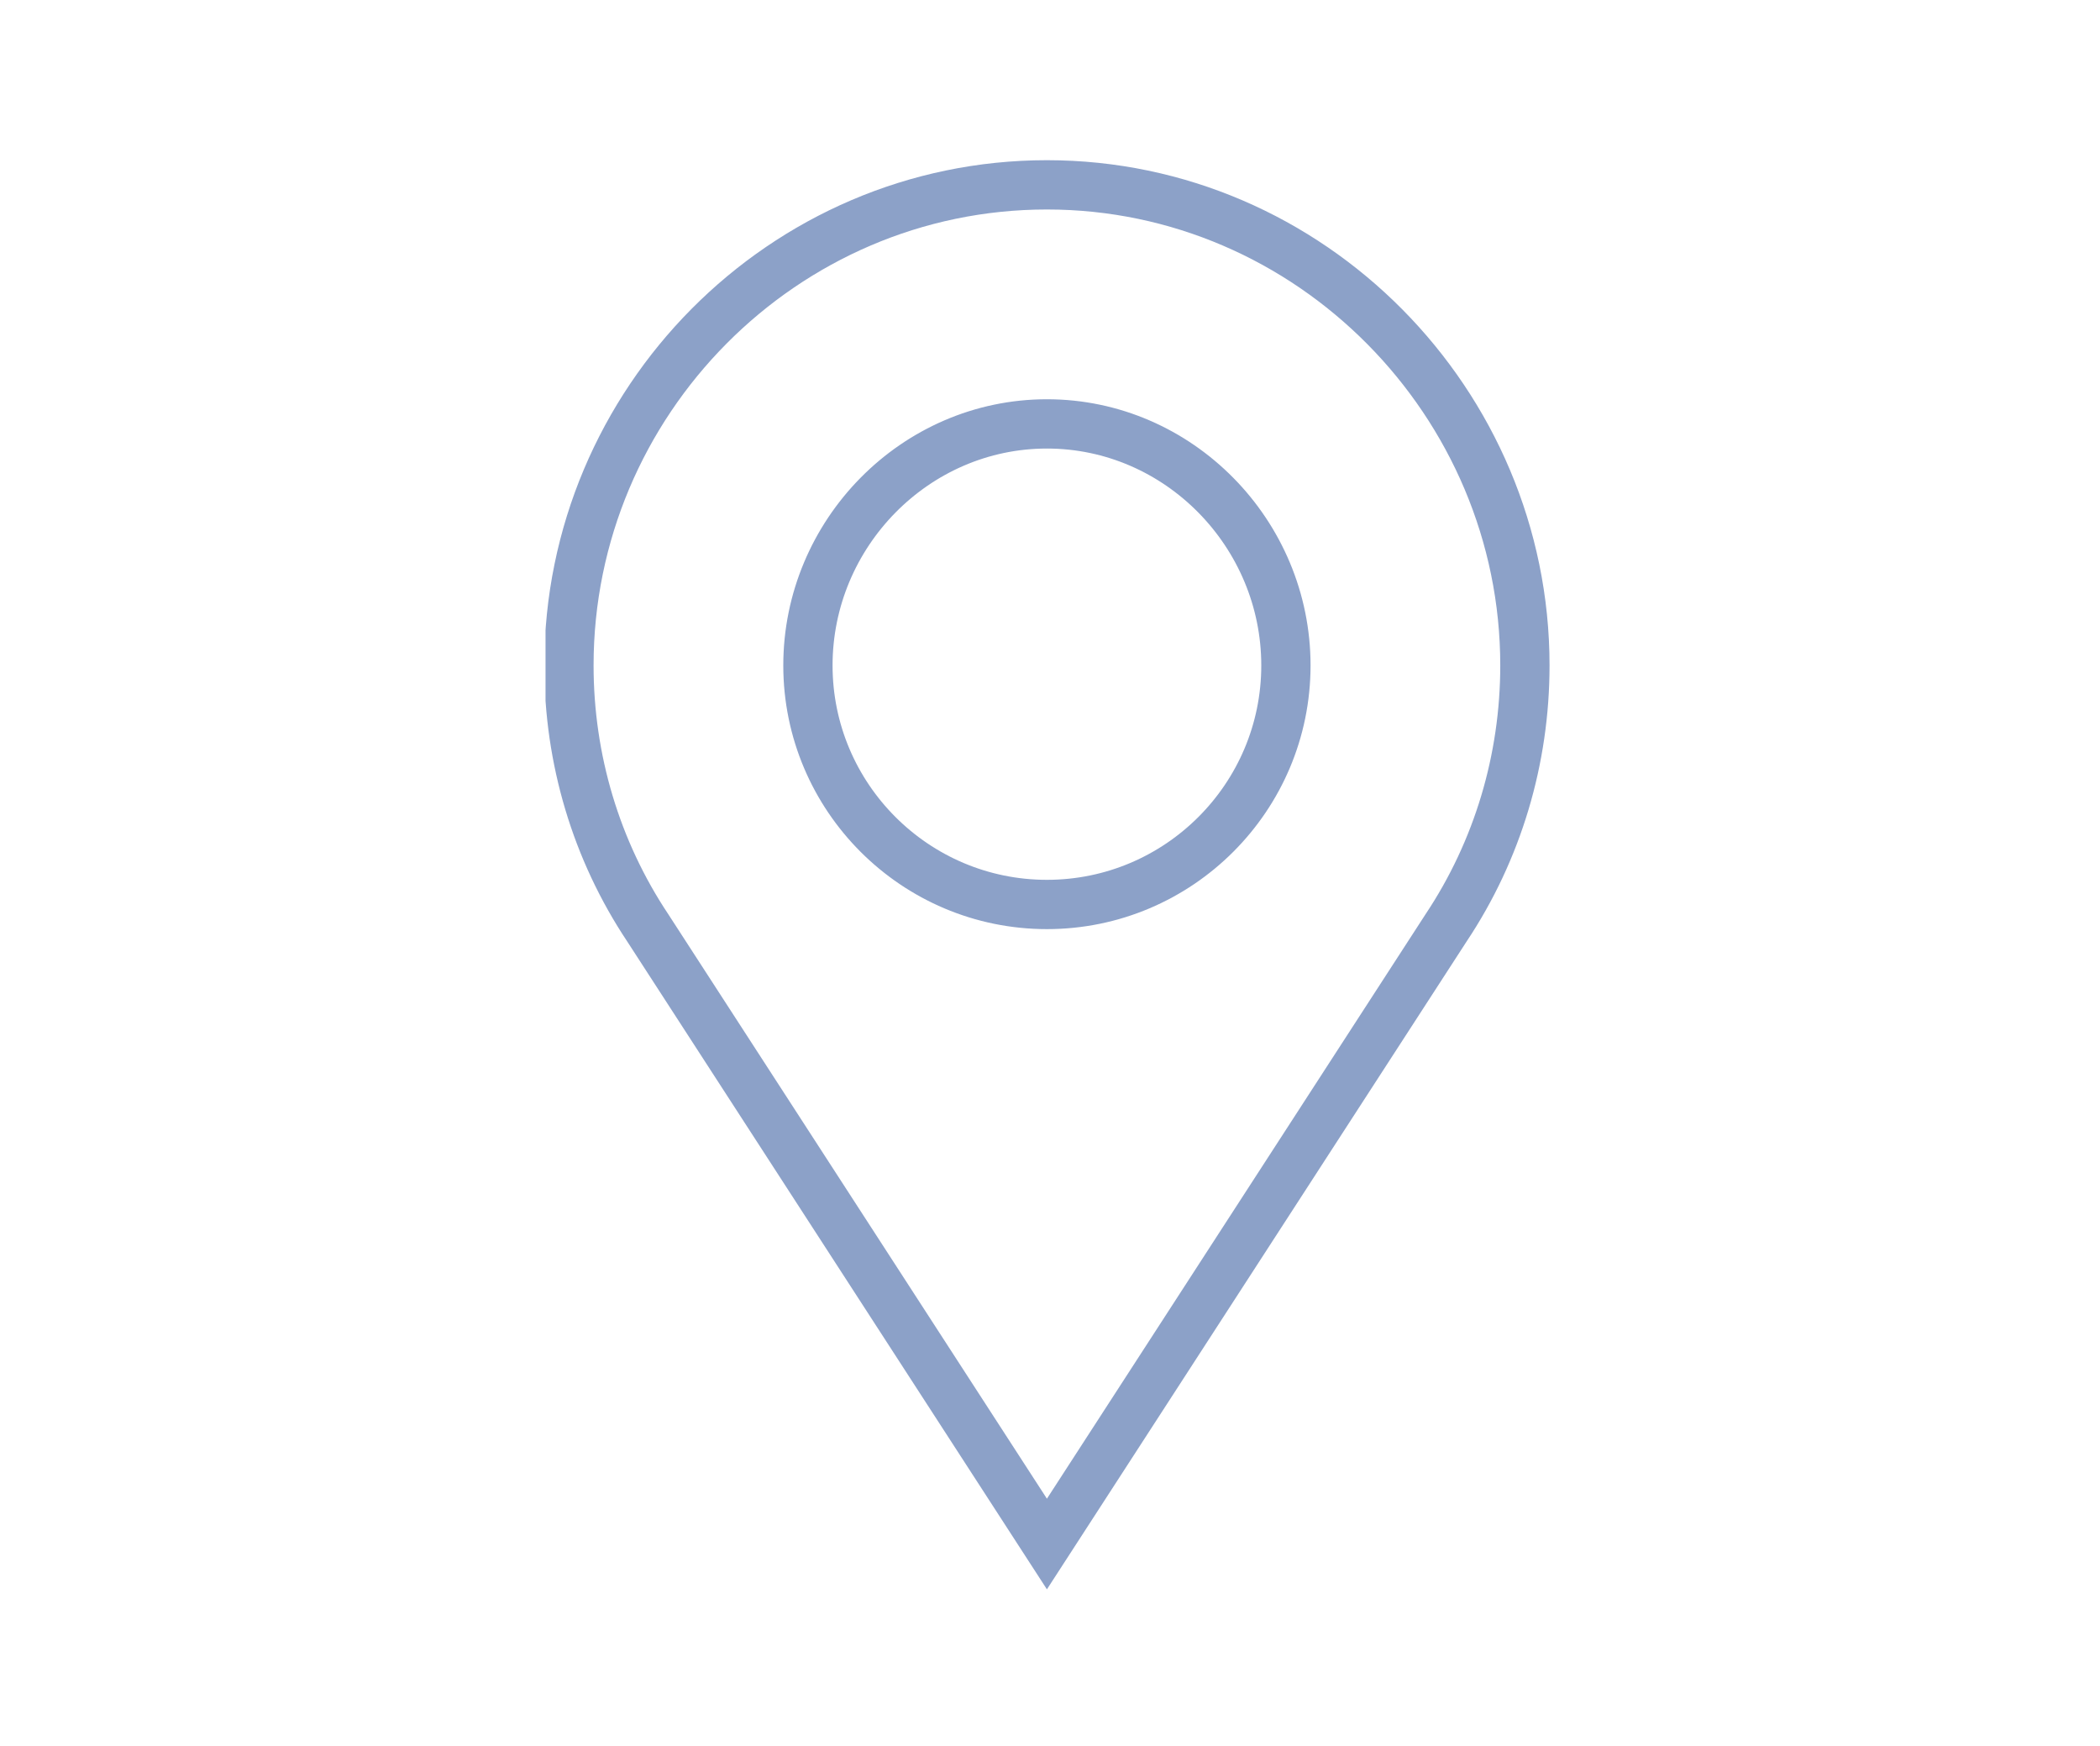<?xml version="1.0" encoding="utf-8"?>
<svg xmlns="http://www.w3.org/2000/svg" xmlns:xlink="http://www.w3.org/1999/xlink" version="1.1" x="0px" y="0px" viewBox="0 0 170.1 141.7" style="enable-background:new 0 0 170.1 141.7;" xml:space="preserve" width="160" height="133">
<style type="text/css">
	.st0{display:none;}
	.st1{display:inline;}
	.st2{clip-path:url(#SVGID_00000053528589729450203880000017860122725846837401_);fill:#8CA1C8;}
	.st3{clip-path:url(#SVGID_00000033339178205498725830000011004908205187511710_);fill:none;stroke:#8CA1C8;stroke-width:4;}
	.st4{clip-path:url(#SVGID_00000062913434864089441170000008454717247074545083_);fill:#8CA1C8;}
	.st5{clip-path:url(#SVGID_00000015337949900789411010000016042458319541113500_);fill:#8CA1C8;}
</style>
<g id="Ebene_1" class="st0">
	<g class="st1">
		<defs>
			<rect id="SVGID_1_" x="28.6" y="13" width="112.5" height="116"/>
		</defs>
		<clipPath id="SVGID_00000106841004975736364740000005122698199791997092_">
			<use xlink:href="#SVGID_1_" style="overflow:visible;"/>
		</clipPath>
		<path style="clip-path:url(#SVGID_00000106841004975736364740000005122698199791997092_);fill:#8CA1C8;" d="M84.8,16.8    c-3.7,0-6.7,3.1-6.7,7c0,3.9,3,7,6.7,7s6.7-3.1,6.7-7C91.5,20,88.5,16.8,84.8,16.8 M84.8,34.6c-5.7,0-10.3-4.8-10.3-10.8    c0-5.9,4.6-10.8,10.3-10.8s10.3,4.8,10.3,10.8C95.1,29.8,90.5,34.6,84.8,34.6"/>
		<path style="clip-path:url(#SVGID_00000106841004975736364740000005122698199791997092_);fill:#8CA1C8;" d="M53.1,121    c0,2.3,1.8,4.2,4,4.2c2.2,0,4-1.9,4-4.2V82c0,0,0-0.1,0-0.1c0-0.1,0-0.2,0-0.4c-0.5-1-0.8-2.2-0.8-3.3V50.4c0-0.5,0-1.1,0.1-1.6    H39.6c-4.1,0-7.4,3.5-7.4,7.8v25.6c0,0.8,0.3,1.6,0.9,2.2c0.6,0.6,1.4,0.8,2.2,0.8c1.4-0.1,2.5-1.5,2.5-3.1V64.4    c0-1,0.8-1.9,1.8-1.9s1.8,0.8,1.8,1.9V121c0,2.3,1.8,4.2,4,4.2c2.2,0,4-1.9,4-4.2V91.5c0-1,0.8-1.9,1.8-1.9s1.8,0.8,1.8,1.9V121z     M57.1,129c-2.3,0-4.4-1.1-5.8-2.8c-1.4,1.7-3.5,2.8-5.8,2.8c-4.2,0-7.6-3.6-7.6-8V88.2c-0.7,0.4-1.4,0.6-2.2,0.7    c-1.8,0.2-3.6-0.4-5-1.7c-1.3-1.3-2.1-3.1-2.1-5V56.6c0-6.4,5-11.6,11.1-11.6h23.1c0.6,0,1.1,0.3,1.5,0.8c0.3,0.5,0.4,1.2,0.2,1.7    c-0.3,0.9-0.5,1.9-0.5,2.9v27.8c0,0.6,0.2,1.2,0.5,1.8c0.2,0.3,0.3,0.7,0.3,1l0,0.9c0,0,0,0,0,0.1v0.2V121    C64.7,125.4,61.3,129,57.1,129"/>
		<path style="clip-path:url(#SVGID_00000106841004975736364740000005122698199791997092_);fill:#8CA1C8;" d="M51.3,25.8    c-3.3,0-6,2.8-6,6.3c0,3.5,2.7,6.3,6,6.3s6-2.8,6-6.3C57.3,28.6,54.6,25.8,51.3,25.8 M51.3,42.2c-5.3,0-9.6-4.5-9.6-10.1    c0-5.6,4.3-10.1,9.6-10.1s9.6,4.5,9.6,10.1C60.9,37.7,56.6,42.2,51.3,42.2"/>
		<path style="clip-path:url(#SVGID_00000106841004975736364740000005122698199791997092_);fill:#8CA1C8;" d="M120.2,121    c0,2.3,1.8,4.2,4,4.2c2.2,0,4-1.9,4-4.2V82.1c0,0,0-0.1,0-0.1V64.4c0-1,0.8-1.9,1.8-1.9c1,0,1.8,0.8,1.8,1.9v17.4c0,0,0,0.1,0,0.1    c0,1.6,1.1,3,2.5,3.1c0.8,0.1,1.6-0.2,2.2-0.8c0.6-0.6,0.9-1.3,0.9-2.2V56.6c0-4.3-3.3-7.8-7.4-7.8h-20.8c0.1,0.5,0.1,1.1,0.1,1.6    v27.8c0,1.1-0.5,3.1-0.8,4V121c0,2.3,1.8,4.2,4,4.2c2.2,0,4-1.9,4-4.2V91.5c0-1,0.8-1.9,1.8-1.9s1.8,0.8,1.8,1.9V121z M124.2,129    c-2.3,0-4.4-1.1-5.8-2.8c-1.4,1.7-3.5,2.8-5.8,2.8c-4.2,0-7.6-3.6-7.6-8V81.9c0-0.2,0-0.4,0.1-0.6c0.4-1.3,0.7-2.8,0.7-3.2V50.4    c0-1-0.2-2-0.5-2.9c-0.2-0.6-0.1-1.2,0.2-1.7c0.3-0.5,0.9-0.8,1.5-0.8H130c6.1,0,11.1,5.2,11.1,11.6v25.6c0,1.9-0.8,3.7-2.1,5    c-1.3,1.3-3.1,1.9-5,1.7c-0.8-0.1-1.5-0.3-2.2-0.7V121C131.8,125.4,128.4,129,124.2,129"/>
		<path style="clip-path:url(#SVGID_00000106841004975736364740000005122698199791997092_);fill:#8CA1C8;" d="M84.8,118.5    c1,0,1.8,0.8,1.8,1.9c0,2.6,2,4.7,4.5,4.7s4.5-2.1,4.5-4.7V78c0-1,0.8-1.9,1.8-1.9h0c1,0,1.8,0.8,1.8,1.9c0,1.8,1.3,3.4,2.9,3.6    c1.2,0.1,2.4-0.5,3-1.6c0.3-0.6,0.5-1.2,0.5-1.8V50.4c0-1-0.2-1.9-0.5-2.9c0,0,0,0,0,0c-1.2-3.4-4.3-5.7-7.7-5.7H72.2    c-3.5,0-6.6,2.3-7.8,5.7c-0.3,0.9-0.5,1.9-0.5,2.9v27.8c0,0.6,0.2,1.2,0.5,1.8c0.7,1.1,1.8,1.7,3,1.6c1.6-0.2,2.9-1.7,2.9-3.6    c0-1,0.8-1.9,1.8-1.9S74,76.9,74,78v42.4c0,2.6,2,4.7,4.5,4.7s4.5-2.1,4.5-4.7C83,119.4,83.8,118.5,84.8,118.5 M91.2,128.9    c-2.6,0-4.8-1.2-6.3-3.2c-1.5,1.9-3.8,3.2-6.3,3.2c-4.5,0-8.1-3.8-8.1-8.5V84.5c-0.8,0.4-1.6,0.7-2.5,0.8c-2.6,0.3-5-1-6.4-3.3    c-0.7-1.2-1.1-2.5-1.1-3.8V50.4c0-1.4,0.2-2.8,0.7-4.2c1.7-4.9,6.2-8.2,11.2-8.2h25.3c5,0,9.5,3.3,11.2,8.2    c0.5,1.4,0.7,2.8,0.7,4.2v27.8c0,1.3-0.4,2.7-1.1,3.8c-1.4,2.3-3.9,3.6-6.4,3.3c-0.9-0.1-1.8-0.4-2.5-0.8v35.9    C99.3,125.1,95.6,128.9,91.2,128.9"/>
		<path style="clip-path:url(#SVGID_00000106841004975736364740000005122698199791997092_);fill:#8CA1C8;" d="M118.4,25.8    c-3.3,0-6,2.8-6,6.3c0,3.5,2.7,6.3,6,6.3c3.3,0,6-2.8,6-6.3C124.4,28.6,121.7,25.8,118.4,25.8 M118.4,42.2    c-5.3,0-9.6-4.5-9.6-10.1c0-5.6,4.3-10.1,9.6-10.1c5.3,0,9.6,4.5,9.6,10.1C128,37.7,123.7,42.2,118.4,42.2"/>
		<path style="clip-path:url(#SVGID_00000106841004975736364740000005122698199791997092_);fill:#8CA1C8;" d="M84.8,122.3    c-1,0-1.8-0.8-1.8-1.9V88.6c0-1,0.8-1.9,1.8-1.9s1.8,0.8,1.8,1.9v31.8C86.6,121.5,85.8,122.3,84.8,122.3"/>
		<path style="clip-path:url(#SVGID_00000106841004975736364740000005122698199791997092_);fill:#8CA1C8;" d="M72.2,79.9    c-1,0-1.8-0.8-1.8-1.9V56.3c0-1,0.8-1.9,1.8-1.9c1,0,1.8,0.8,1.8,1.9V78C74,79,73.2,79.9,72.2,79.9"/>
		<path style="clip-path:url(#SVGID_00000106841004975736364740000005122698199791997092_);fill:#8CA1C8;" d="M97.5,79.9    c-1,0-1.8-0.8-1.8-1.9V56.3c0-1,0.8-1.9,1.8-1.9c1,0,1.8,0.8,1.8,1.9V78C99.3,79,98.5,79.9,97.5,79.9"/>
	</g>
</g>
<g id="Ebene_2">
	<g>
		<defs>
			<rect id="SVGID_00000161610752624292185520000012228924280014748807_" x="44.1" y="13" width="81.6" height="116"/>
		</defs>
		<clipPath id="SVGID_00000096026050929418016750000010648877997199111103_">
			<use xlink:href="#SVGID_00000161610752624292185520000012228924280014748807_" style="overflow:visible;"/>
		</clipPath>
		
			<path style="clip-path:url(#SVGID_00000096026050929418016750000010648877997199111103_);fill:none;stroke:#8CA1C8;stroke-width:4;" d="    M84.8,73.4c-10.7,0-19.4-8.7-19.4-19.4s8.7-19.6,19.4-19.6s19.4,8.9,19.4,19.6S95.5,73.4,84.8,73.4z M84.8,15    c-21.4,0-38.8,17.6-38.8,39c0,7.6,2.2,15,6.4,21.3l32.4,50l32.4-50c4.2-6.3,6.4-13.7,6.4-21.3C123.6,32.7,106.2,15,84.8,15z"/>
	</g>
</g>
<g id="Ebene_3" class="st0">
	<g class="st1">
		<defs>
			<rect id="SVGID_00000155844691021374034140000012944173728352730281_" x="27.4" y="23.4" width="114.9" height="95.1"/>
		</defs>
		<clipPath id="SVGID_00000127042739519140736530000002087487873935891107_">
			<use xlink:href="#SVGID_00000155844691021374034140000012944173728352730281_" style="overflow:visible;"/>
		</clipPath>
		<path style="clip-path:url(#SVGID_00000127042739519140736530000002087487873935891107_);fill:#8CA1C8;" d="M120.3,113.1    c-1,0-1.8-0.8-1.8-1.7V85.2c0-0.9,0.8-1.7,1.8-1.7c1,0,1.8,0.8,1.8,1.7v26.2C122,112.3,121.2,113.1,120.3,113.1"/>
		<path style="clip-path:url(#SVGID_00000127042739519140736530000002087487873935891107_);fill:#8CA1C8;" d="M109,78.4    c-1,0-1.8-0.8-1.8-1.7V60.6l-4.2,1.9c-3.5,1.6-7.3,2.7-11.1,3.4l-4.9,0.9c-0.9,0.2-1.9-0.4-2.1-1.3c-0.2-0.9,0.4-1.8,1.4-2    l4.9-0.9c3.6-0.7,7-1.7,10.3-3.2l6.7-3c0.5-0.2,1.2-0.2,1.7,0.1c0.5,0.3,0.8,0.8,0.8,1.4v18.7C110.8,77.6,110,78.4,109,78.4"/>
		<path style="clip-path:url(#SVGID_00000127042739519140736530000002087487873935891107_);fill:#8CA1C8;" d="M125.9,118.5    c-1.8,0-3.6-0.7-5-1.8c-0.2-0.2-0.5-0.4-0.7-0.7c-0.2,0.2-0.4,0.5-0.7,0.7c-1.5,1.3-3.6,2-5.7,1.8c-3.7-0.3-6.7-3.6-6.7-7.3V76.7    c0-0.9,0.8-1.7,1.8-1.7c1,0,1.8,0.8,1.8,1.7v34.5c0,2,1.5,3.8,3.5,3.9c1.1,0.1,2.2-0.2,3-1c0.8-0.7,1.3-1.7,1.3-2.8    c0-0.9,0.8-1.7,1.8-1.7c1,0,1.8,0.8,1.8,1.7c0,1,0.5,2.1,1.3,2.8c0.8,0.7,1.9,1.1,3,1c2-0.2,3.5-1.9,3.5-3.9V76.7    c0-0.9,0.8-1.7,1.8-1.7c1,0,1.8,0.8,1.8,1.7c0,1.4,1.1,2.7,2.5,2.8c0.8,0.1,1.5-0.2,2.1-0.7c0.6-0.5,0.9-1.2,0.9-1.9V54.1    c0-3.8-3.2-6.9-7.2-6.9H109c-1.4,0-2.8,0.5-4.1,1.5L95.1,56c-0.2,0.1-0.3,0.2-0.5,0.3L85.7,59c-0.9,0.3-1.9-0.2-2.2-1.1    c-0.3-0.9,0.2-1.8,1.1-2.1l8.6-2.6l9.5-7.1c1.9-1.4,4-2.2,6.2-2.2h22.6c5.9,0,10.7,4.6,10.7,10.3v22.7c0,1.7-0.7,3.3-2,4.4    c-1.3,1.1-3.1,1.7-4.8,1.5c-0.8-0.1-1.5-0.3-2.1-0.6v28.9c0,3.8-2.9,7-6.7,7.3C126.4,118.5,126.2,118.5,125.9,118.5"/>
		<path style="clip-path:url(#SVGID_00000127042739519140736530000002087487873935891107_);fill:#8CA1C8;" d="M131.6,47.2H109    c-1,0-1.8-0.8-1.8-1.7c0-0.9,0.8-1.7,1.8-1.7h22.6c1,0,1.8,0.8,1.8,1.7C133.3,46.4,132.5,47.2,131.6,47.2"/>
		<path style="clip-path:url(#SVGID_00000127042739519140736530000002087487873935891107_);fill:#8CA1C8;" d="M131.6,78.4    c-1,0-1.8-0.8-1.8-1.7V58c0-0.9,0.8-1.7,1.8-1.7c1,0,1.8,0.8,1.8,1.7v18.7C133.3,77.6,132.5,78.4,131.6,78.4"/>
		<path style="clip-path:url(#SVGID_00000127042739519140736530000002087487873935891107_);fill:#8CA1C8;" d="M120.3,26.8    c-3.2,0-5.8,2.5-5.8,5.6c0,3.1,2.6,5.6,5.8,5.6c3.2,0,5.8-2.5,5.8-5.6C126.1,29.3,123.5,26.8,120.3,26.8 M120.3,41.3    c-5.1,0-9.3-4-9.3-9c0-4.9,4.2-9,9.3-9c5.1,0,9.3,4,9.3,9C129.6,37.3,125.4,41.3,120.3,41.3"/>
		<path style="clip-path:url(#SVGID_00000127042739519140736530000002087487873935891107_);fill:#8CA1C8;" d="M49.4,113.1    c-1,0-1.8-0.8-1.8-1.7V85.2c0-0.9,0.8-1.7,1.8-1.7c1,0,1.8,0.8,1.8,1.7v26.2C51.1,112.3,50.4,113.1,49.4,113.1"/>
		<path style="clip-path:url(#SVGID_00000127042739519140736530000002087487873935891107_);fill:#8CA1C8;" d="M39.9,76.7v34.5    c0,2,1.5,3.8,3.5,3.9c1.1,0.1,2.2-0.2,3-1c0.8-0.7,1.3-1.7,1.3-2.8c0-0.9,0.8-1.7,1.8-1.7c1,0,1.8,0.8,1.8,1.7    c0,1,0.5,2.1,1.3,2.8c0.8,0.7,1.9,1.1,3,1c2-0.2,3.5-1.9,3.5-3.9V76.8c0,0,0-0.1,0-0.1V58c0-0.6,0.3-1.1,0.8-1.4    c0.5-0.3,1.1-0.4,1.7-0.1l6.7,3c3.3,1.5,6.8,2.5,10.3,3.2l5.9,1.1c1.1,0.2,2.2-0.4,2.6-1.4c0.2-0.6,0.2-1.2-0.1-1.7    c-0.3-0.5-0.8-0.9-1.4-1.1l-10.4-3.2c-0.2-0.1-0.4-0.2-0.5-0.3l-9.8-7.3c-1.2-0.9-2.7-1.4-4-1.5H38.1c-4,0-7.2,3.1-7.2,6.9v22.7    c0,0.7,0.3,1.4,0.9,1.9c0.6,0.5,1.3,0.7,2.1,0.7c1.4-0.1,2.5-1.4,2.5-2.8c0-0.9,0.8-1.7,1.8-1.7S39.9,75.7,39.9,76.7 M43.7,118.5    c-0.2,0-0.5,0-0.7,0c-3.7-0.3-6.7-3.6-6.7-7.3V82.2c-0.7,0.3-1.4,0.5-2.1,0.6c-1.8,0.2-3.5-0.4-4.8-1.5c-1.3-1.1-2-2.8-2-4.4V54.1    c0-5.7,4.8-10.3,10.7-10.3h22.6c2.2,0,4.3,0.8,6.2,2.2l9.5,7.1l10.1,3.1c1.5,0.5,2.8,1.5,3.5,2.9c0.7,1.4,0.8,3,0.2,4.4    c-1,2.5-3.7,4-6.5,3.5l-5.9-1.1c-3.8-0.7-7.6-1.9-11.1-3.4l-4.2-1.9v16c0,0,0,0.1,0,0.1v34.5c0,3.8-2.9,7-6.7,7.3    c-2.1,0.2-4.2-0.5-5.7-1.8c-0.2-0.2-0.5-0.4-0.7-0.7c-0.2,0.2-0.4,0.5-0.7,0.7C47.4,117.8,45.6,118.5,43.7,118.5"/>
		<path style="clip-path:url(#SVGID_00000127042739519140736530000002087487873935891107_);fill:#8CA1C8;" d="M60.7,47.2H38.1    c-1,0-1.8-0.8-1.8-1.7c0-0.9,0.8-1.7,1.8-1.7h22.6c1,0,1.8,0.8,1.8,1.7C62.4,46.4,61.6,47.2,60.7,47.2"/>
		<path style="clip-path:url(#SVGID_00000127042739519140736530000002087487873935891107_);fill:#8CA1C8;" d="M38.1,78.4    c-1,0-1.8-0.8-1.8-1.7V58c0-0.9,0.8-1.7,1.8-1.7c1,0,1.8,0.8,1.8,1.7v18.7C39.9,77.6,39.1,78.4,38.1,78.4"/>
		<path style="clip-path:url(#SVGID_00000127042739519140736530000002087487873935891107_);fill:#8CA1C8;" d="M49.4,26.8    c-3.2,0-5.8,2.5-5.8,5.6c0,3.1,2.6,5.6,5.8,5.6c3.2,0,5.8-2.5,5.8-5.6C55.2,29.3,52.6,26.8,49.4,26.8 M49.4,41.3    c-5.1,0-9.3-4-9.3-9c0-4.9,4.2-9,9.3-9s9.3,4,9.3,9C58.7,37.3,54.5,41.3,49.4,41.3"/>
	</g>
</g>
<g id="Ebene_4" class="st0">
	<g class="st1">
		<defs>
			<rect id="SVGID_00000046327907235551268040000002966582483906935998_" x="4.8" y="30.5" width="160.1" height="81"/>
		</defs>
		<clipPath id="SVGID_00000038375602966922723480000009013328649830340767_">
			<use xlink:href="#SVGID_00000046327907235551268040000002966582483906935998_" style="overflow:visible;"/>
		</clipPath>
		<path style="clip-path:url(#SVGID_00000038375602966922723480000009013328649830340767_);fill:#8CA1C8;" d="M118.3,101.6h-71    c-1.1,0-1.9-0.8-1.9-1.7s0.9-1.7,1.9-1.7h69.1V36.9c0-1.6-1.5-2.9-3.3-2.9H11.9c-1.8,0-3.3,1.3-3.3,2.9v58.4    c0,1.6,1.5,2.9,3.3,2.9h11.8c1.1,0,1.9,0.8,1.9,1.7s-0.9,1.7-1.9,1.7H11.9c-3.9,0-7.1-2.9-7.1-6.4V36.9c0-3.5,3.2-6.4,7.1-6.4    h101.2c3.9,0,7.1,2.9,7.1,6.4v63C120.2,100.9,119.4,101.6,118.3,101.6"/>
		<path style="clip-path:url(#SVGID_00000038375602966922723480000009013328649830340767_);fill:#8CA1C8;" d="M157.7,101.6h-5.6    c-1.1,0-1.9-0.8-1.9-1.7s0.9-1.7,1.9-1.7h5.6c1.8,0,3.3-1.3,3.3-2.9V70.6c0-0.4-0.1-0.8-0.3-1.2l-11.2-23c0,0-0.1-0.1-0.1-0.1    h-29.2v51.8h9.2c1.1,0,1.9,0.8,1.9,1.7s-0.9,1.7-1.9,1.7h-11.1c-1.1,0-1.9-0.8-1.9-1.7V44.7c0-0.9,0.9-1.7,1.9-1.7h31.2    c1.6,0,3,0.8,3.6,2.1l11.2,23c0.4,0.8,0.6,1.7,0.6,2.5v24.6C164.9,98.8,161.7,101.6,157.7,101.6"/>
		<path style="clip-path:url(#SVGID_00000038375602966922723480000009013328649830340767_);fill:#8CA1C8;" d="M129.3,64h18.3    l-4.6-9.5h-13.7V64z M150.5,67.4h-23.1c-1.1,0-1.9-0.8-1.9-1.7v-13c0-0.9,0.9-1.7,1.9-1.7h16.9c0.8,0,1.5,0.4,1.8,1l6.3,13    c0.3,0.5,0.2,1.1-0.2,1.6C151.8,67.1,151.2,67.4,150.5,67.4"/>
		<path style="clip-path:url(#SVGID_00000038375602966922723480000009013328649830340767_);fill:#8CA1C8;" d="M35.6,91.7    c-5.1,0-9.2,3.7-9.2,8.2c0,4.5,4.1,8.2,9.2,8.2s9.2-3.7,9.2-8.2C44.7,95.4,40.6,91.7,35.6,91.7 M35.6,111.5c-7.2,0-13-5.2-13-11.6    c0-6.4,5.8-11.6,13-11.6s13,5.2,13,11.6C48.5,106.3,42.7,111.5,35.6,111.5"/>
		<path style="clip-path:url(#SVGID_00000038375602966922723480000009013328649830340767_);fill:#8CA1C8;" d="M140.8,91.7    c-5.1,0-9.2,3.7-9.2,8.2c0,4.5,4.1,8.2,9.2,8.2c5.1,0,9.2-3.7,9.2-8.2C149.9,95.4,145.8,91.7,140.8,91.7 M140.8,111.5    c-7.2,0-13-5.2-13-11.6c0-6.4,5.8-11.6,13-11.6c7.2,0,13,5.2,13,11.6C153.8,106.3,147.9,111.5,140.8,111.5"/>
	</g>
</g>
</svg>
